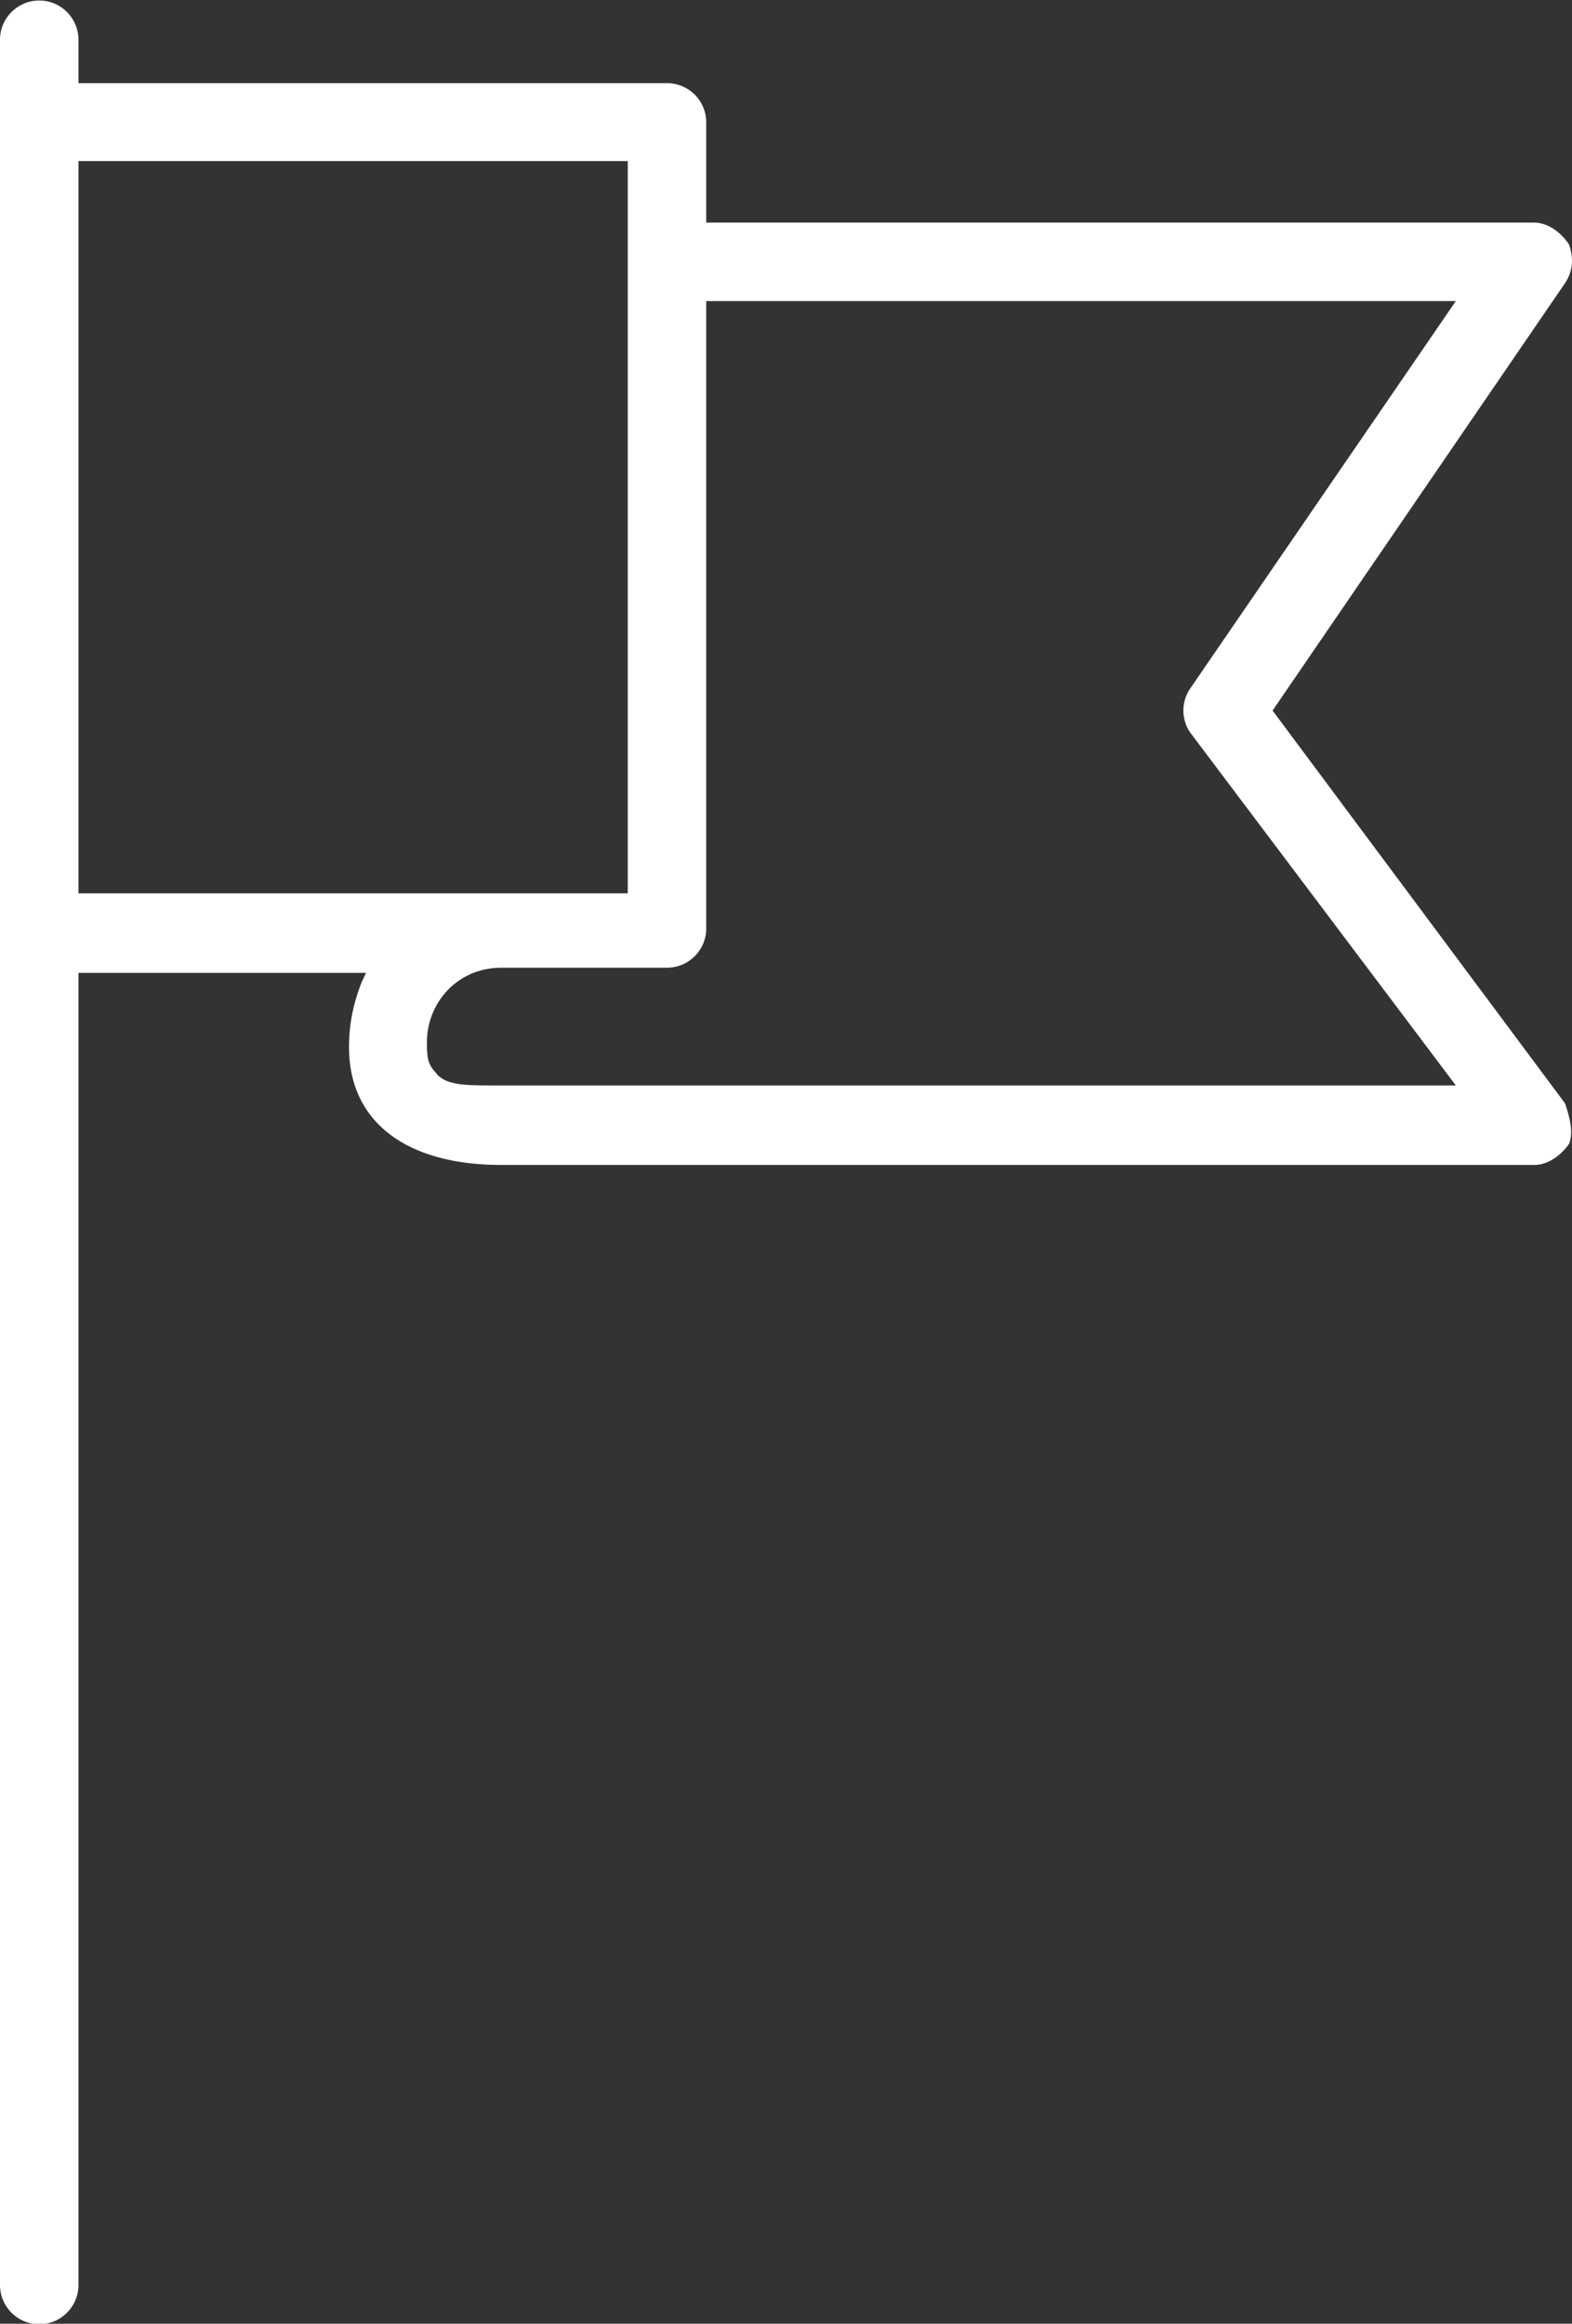 <?xml version="1.0" encoding="UTF-8"?>
<svg id="_レイヤー_1" xmlns="http://www.w3.org/2000/svg" version="1.1" viewBox="0 0 30.45 45">
  <rect x="0" y="0" width="30.45" height="45" fill="#333333" stroke="none"/>
  <!-- Generator: Adobe Illustrator 29.7.1, SVG Export Plug-In . SVG Version: 2.1.1 Build 8)  -->
  <defs>
    <style>
      .st0 {
        fill: #fff;
      }
    </style>
  </defs>
  <path class="st0" d="M30.31,21.36l-5.66-7.6,5.66-8.27c.17-.25.17-.51.08-.76-.17-.25-.42-.42-.68-.42H13.68v-1.94c0-.42-.34-.76-.76-.76H1.52v-.84c0-.42-.34-.76-.76-.76s-.76.34-.76.76v43.48c0,.42.34.76.76.76s.76-.34.76-.76v-25.41h5.57l-.08.17c-.17.42-.25.84-.25,1.27,0,1.44,1.1,2.28,2.95,2.28h20.01c.25,0,.51-.17.68-.42.08-.25,0-.51-.08-.76M1.52,3.12h10.64v14.18H1.52V3.12ZM9.54,21.02h0c-.51,0-.93,0-1.1-.25-.17-.17-.17-.34-.17-.59,0-.76.59-1.44,1.44-1.44h3.21c.42,0,.76-.34.76-.76V5.83h14.52l-5.15,7.51c-.17.25-.17.59,0,.84l5.15,6.84H9.54Z"/>
</svg>